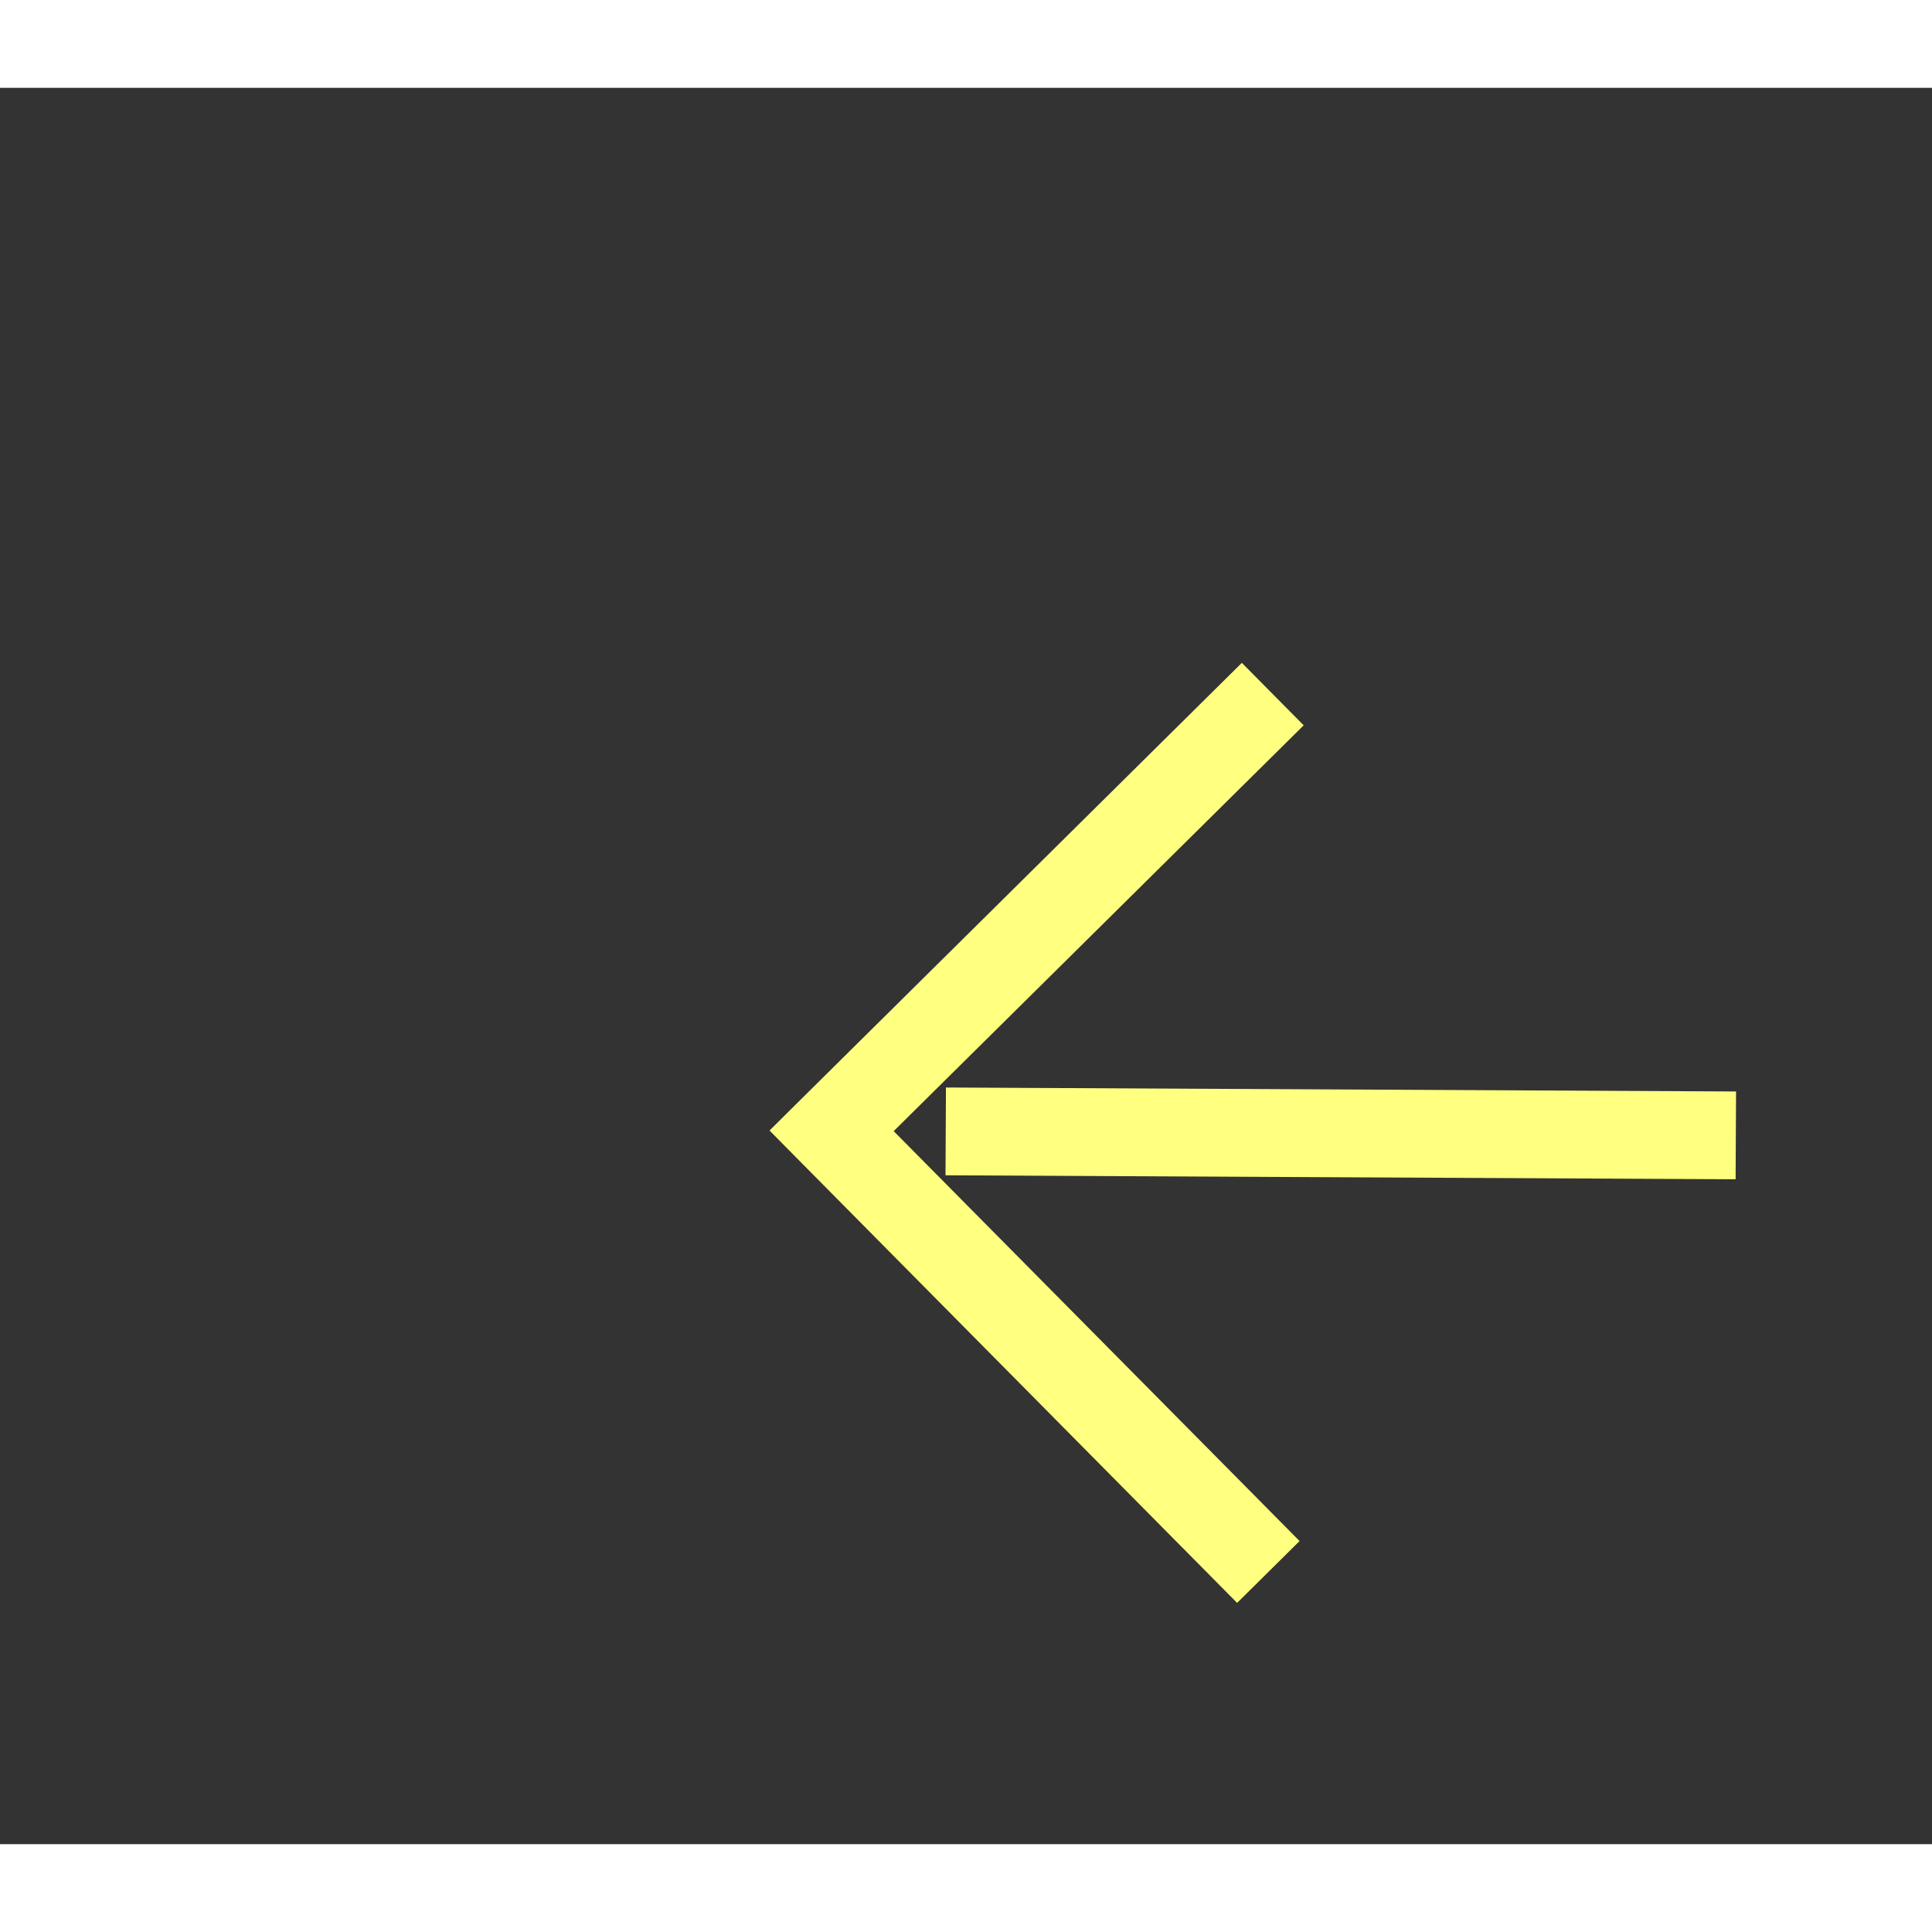 ﻿<?xml version="1.0" encoding="utf-8"?>
<svg version="1.1" xmlns:xlink="http://www.w3.org/1999/xlink" width="22px" height="22px" preserveAspectRatio="xMinYMid meet" viewBox="984 11191  22 20" xmlns="http://www.w3.org/2000/svg">
  <rect x="984" y="11191" width="22" height="20" fill="#333333" stroke="none"/>
  <g transform="matrix(-0.934 -0.358 0.358 -0.934 -2090.167 22014.61 )">
    <path d="M 997.946 11236.854  L 1002.593 11241.5  L 997.946 11246.146  L 998.654 11246.854  L 1003.654 11241.854  L 1004.007 11241.5  L 1003.654 11241.146  L 998.654 11236.146  L 997.946 11236.854  Z " fill-rule="nonzero" fill="#ffff80" stroke="none" transform="matrix(0.935 -0.353 0.353 0.935 -3916.366 1039.641 )" />
    <path d="M 772 11241.5  L 1003 11241.5  " stroke-width="1" stroke-dasharray="9,4" stroke="#ffff80" fill="none" transform="matrix(0.935 -0.353 0.353 0.935 -3916.366 1039.641 )" />
  </g>
</svg>